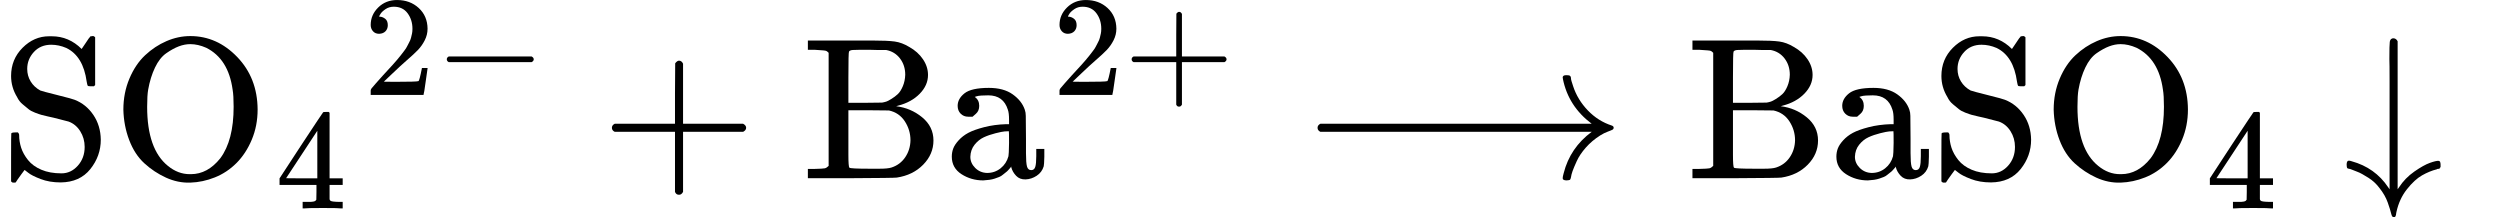 <svg xmlns="http://www.w3.org/2000/svg" width="28.059ex" height="2.439ex" role="img" focusable="false" viewBox="0 -883.9 12402 1077.9" xmlns:xlink="http://www.w3.org/1999/xlink" aria-hidden="true" style="vertical-align: -0.439ex;"><defs><path id="MJX-2-TEX-N-53" d="M55 507Q55 590 112 647T243 704H257Q342 704 405 641L426 672Q431 679 436 687T446 700L449 704Q450 704 453 704T459 705H463Q466 705 472 699V462L466 456H448Q437 456 435 459T430 479Q413 605 329 646Q292 662 254 662Q201 662 168 626T135 542Q135 508 152 480T200 435Q210 431 286 412T370 389Q427 367 463 314T500 191Q500 110 448 45T301 -21Q245 -21 201 -4T140 27L122 41Q118 36 107 21T87 -7T78 -21Q76 -22 68 -22H64Q61 -22 55 -16V101Q55 220 56 222Q58 227 76 227H89Q95 221 95 214Q95 182 105 151T139 90T205 42T305 24Q352 24 386 62T420 155Q420 198 398 233T340 281Q284 295 266 300Q261 301 239 306T206 314T174 325T141 343T112 367T85 402Q55 451 55 507Z"/><path id="MJX-2-TEX-N-4F" d="M56 340Q56 423 86 494T164 610T270 680T388 705Q521 705 621 601T722 341Q722 260 693 191T617 75T510 4T388 -22T267 3T160 74T85 189T56 340ZM467 647Q426 665 388 665Q360 665 331 654T269 620T213 549T179 439Q174 411 174 354Q174 144 277 61Q327 20 385 20H389H391Q474 20 537 99Q603 188 603 354Q603 411 598 439Q577 592 467 647Z"/><path id="MJX-2-TEX-N-34" d="M462 0Q444 3 333 3Q217 3 199 0H190V46H221Q241 46 248 46T265 48T279 53T286 61Q287 63 287 115V165H28V211L179 442Q332 674 334 675Q336 677 355 677H373L379 671V211H471V165H379V114Q379 73 379 66T385 54Q393 47 442 46H471V0H462ZM293 211V545L74 212L183 211H293Z"/><path id="MJX-2-TEX-N-32" d="M109 429Q82 429 66 447T50 491Q50 562 103 614T235 666Q326 666 387 610T449 465Q449 422 429 383T381 315T301 241Q265 210 201 149L142 93L218 92Q375 92 385 97Q392 99 409 186V189H449V186Q448 183 436 95T421 3V0H50V19V31Q50 38 56 46T86 81Q115 113 136 137Q145 147 170 174T204 211T233 244T261 278T284 308T305 340T320 369T333 401T340 431T343 464Q343 527 309 573T212 619Q179 619 154 602T119 569T109 550Q109 549 114 549Q132 549 151 535T170 489Q170 464 154 447T109 429Z"/><path id="MJX-2-TEX-N-2212" d="M84 237T84 250T98 270H679Q694 262 694 250T679 230H98Q84 237 84 250Z"/><path id="MJX-2-TEX-N-2B" d="M56 237T56 250T70 270H369V420L370 570Q380 583 389 583Q402 583 409 568V270H707Q722 262 722 250T707 230H409V-68Q401 -82 391 -82H389H387Q375 -82 369 -68V230H70Q56 237 56 250Z"/><path id="MJX-2-TEX-N-42" d="M131 622Q124 629 120 631T104 634T61 637H28V683H229H267H346Q423 683 459 678T531 651Q574 627 599 590T624 512Q624 461 583 419T476 360L466 357Q539 348 595 302T651 187Q651 119 600 67T469 3Q456 1 242 0H28V46H61Q103 47 112 49T131 61V622ZM511 513Q511 560 485 594T416 636Q415 636 403 636T371 636T333 637Q266 637 251 636T232 628Q229 624 229 499V374H312L396 375L406 377Q410 378 417 380T442 393T474 417T499 456T511 513ZM537 188Q537 239 509 282T430 336L329 337H229V200V116Q229 57 234 52Q240 47 334 47H383Q425 47 443 53Q486 67 511 104T537 188Z"/><path id="MJX-2-TEX-N-61" d="M137 305T115 305T78 320T63 359Q63 394 97 421T218 448Q291 448 336 416T396 340Q401 326 401 309T402 194V124Q402 76 407 58T428 40Q443 40 448 56T453 109V145H493V106Q492 66 490 59Q481 29 455 12T400 -6T353 12T329 54V58L327 55Q325 52 322 49T314 40T302 29T287 17T269 6T247 -2T221 -8T190 -11Q130 -11 82 20T34 107Q34 128 41 147T68 188T116 225T194 253T304 268H318V290Q318 324 312 340Q290 411 215 411Q197 411 181 410T156 406T148 403Q170 388 170 359Q170 334 154 320ZM126 106Q126 75 150 51T209 26Q247 26 276 49T315 109Q317 116 318 175Q318 233 317 233Q309 233 296 232T251 223T193 203T147 166T126 106Z"/><path id="MJX-2-TEX-N-27F6" d="M84 237T84 250T98 270H1444Q1328 357 1301 493Q1301 494 1301 496T1300 499Q1300 511 1317 511H1320Q1329 511 1332 510T1338 506T1341 497T1344 481T1352 456Q1374 389 1425 336T1544 261Q1553 258 1553 250Q1553 244 1548 241T1524 231T1486 212Q1445 186 1415 152T1370 85T1349 35T1341 4Q1339 -6 1336 -8T1320 -11Q1300 -11 1300 0Q1300 7 1305 25Q1337 151 1444 230H98Q84 237 84 250Z"/><path id="MJX-2-TEX-N-2193" d="M473 86Q483 86 483 67Q483 63 483 61T483 56T481 53T480 50T478 48T474 47T470 46T464 44Q428 35 391 14T316 -55T264 -168Q264 -170 263 -173T262 -180T261 -184Q259 -194 251 -194Q242 -194 238 -176T221 -121T180 -49Q169 -34 155 -21T125 2T95 20T67 33T44 42T27 47L21 49Q17 53 17 67Q17 87 28 87Q33 87 42 84Q158 52 223 -45L230 -55V312Q230 391 230 482T229 591Q229 662 231 676T243 693Q244 694 251 694Q264 692 270 679V-55L277 -45Q307 1 353 33T430 76T473 86Z"/></defs><g stroke="currentColor" fill="currentColor" stroke-width="0" transform="scale(1,-1)"><g data-mml-node="math"><g data-mml-node="TeXAtom" data-mjx-texclass="ORD"><g data-mml-node="TeXAtom" data-mjx-texclass="ORD"><g data-mml-node="mi"><use data-c="53" xmlns:xlink="http://www.w3.org/1999/xlink" xlink:href="#MJX-2-TEX-N-53"/><use data-c="4F" xmlns:xlink="http://www.w3.org/1999/xlink" xlink:href="#MJX-2-TEX-N-4F" transform="translate(556,0)"/></g></g><g data-mml-node="msub" transform="translate(1334,0)"><g data-mml-node="TeXAtom" data-mjx-texclass="ORD"><g data-mml-node="TeXAtom" data-mjx-texclass="ORD"><g data-mml-node="mpadded"><g data-mml-node="mphantom"/></g></g></g><g data-mml-node="TeXAtom" transform="translate(33,-150) scale(0.707)" data-mjx-texclass="ORD"><g data-mml-node="TeXAtom" data-mjx-texclass="ORD"><g data-mml-node="mpadded"><g data-mml-node="mn"><use data-c="34" xmlns:xlink="http://www.w3.org/1999/xlink" xlink:href="#MJX-2-TEX-N-34"/></g></g></g></g></g><g data-mml-node="msup" transform="translate(1770.6,0)"><g data-mml-node="TeXAtom" data-mjx-texclass="ORD"><g data-mml-node="TeXAtom" data-mjx-texclass="ORD"><g data-mml-node="mpadded"><g data-mml-node="mphantom"/></g></g></g><g data-mml-node="TeXAtom" transform="translate(33,413) scale(0.707)" data-mjx-texclass="ORD"><g data-mml-node="mn"><use data-c="32" xmlns:xlink="http://www.w3.org/1999/xlink" xlink:href="#MJX-2-TEX-N-32"/></g><g data-mml-node="mo" transform="translate(500,0)"><use data-c="2212" xmlns:xlink="http://www.w3.org/1999/xlink" xlink:href="#MJX-2-TEX-N-2212"/></g></g></g><g data-mml-node="TeXAtom" data-mjx-texclass="ORD" transform="translate(2757.2,0)"/><g data-mml-node="mo" transform="translate(2979.5,0)"><use data-c="2B" xmlns:xlink="http://www.w3.org/1999/xlink" xlink:href="#MJX-2-TEX-N-2B"/></g><g data-mml-node="TeXAtom" data-mjx-texclass="ORD" transform="translate(3979.7,0)"/><g data-mml-node="TeXAtom" data-mjx-texclass="ORD" transform="translate(3979.7,0)"><g data-mml-node="mi"><use data-c="42" xmlns:xlink="http://www.w3.org/1999/xlink" xlink:href="#MJX-2-TEX-N-42"/><use data-c="61" xmlns:xlink="http://www.w3.org/1999/xlink" xlink:href="#MJX-2-TEX-N-61" transform="translate(708,0)"/></g></g><g data-mml-node="msup" transform="translate(5187.7,0)"><g data-mml-node="TeXAtom" data-mjx-texclass="ORD"><g data-mml-node="TeXAtom" data-mjx-texclass="ORD"><g data-mml-node="mpadded"><g data-mml-node="mphantom"/></g></g></g><g data-mml-node="TeXAtom" transform="translate(33,413) scale(0.707)" data-mjx-texclass="ORD"><g data-mml-node="mn"><use data-c="32" xmlns:xlink="http://www.w3.org/1999/xlink" xlink:href="#MJX-2-TEX-N-32"/></g><g data-mml-node="mo" transform="translate(500,0)"><use data-c="2B" xmlns:xlink="http://www.w3.org/1999/xlink" xlink:href="#MJX-2-TEX-N-2B"/></g></g></g><g data-mml-node="TeXAtom" data-mjx-texclass="ORD" transform="translate(6174.4,0)"/><g data-mml-node="TeXAtom" data-mjx-texclass="REL" transform="translate(6452.1,0)"><g data-mml-node="mo"><use data-c="27F6" xmlns:xlink="http://www.w3.org/1999/xlink" xlink:href="#MJX-2-TEX-N-27F6"/></g></g><g data-mml-node="TeXAtom" data-mjx-texclass="ORD" transform="translate(8367.9,0)"/><g data-mml-node="TeXAtom" data-mjx-texclass="ORD" transform="translate(8367.9,0)"><g data-mml-node="mi"><use data-c="42" xmlns:xlink="http://www.w3.org/1999/xlink" xlink:href="#MJX-2-TEX-N-42"/><use data-c="61" xmlns:xlink="http://www.w3.org/1999/xlink" xlink:href="#MJX-2-TEX-N-61" transform="translate(708,0)"/><use data-c="53" xmlns:xlink="http://www.w3.org/1999/xlink" xlink:href="#MJX-2-TEX-N-53" transform="translate(1208,0)"/><use data-c="4F" xmlns:xlink="http://www.w3.org/1999/xlink" xlink:href="#MJX-2-TEX-N-4F" transform="translate(1764,0)"/></g></g><g data-mml-node="msub" transform="translate(10909.9,0)"><g data-mml-node="TeXAtom" data-mjx-texclass="ORD"><g data-mml-node="TeXAtom" data-mjx-texclass="ORD"><g data-mml-node="mpadded"><g data-mml-node="mphantom"/></g></g></g><g data-mml-node="TeXAtom" transform="translate(33,-150) scale(0.707)" data-mjx-texclass="ORD"><g data-mml-node="TeXAtom" data-mjx-texclass="ORD"><g data-mml-node="mpadded"><g data-mml-node="mn"><use data-c="34" xmlns:xlink="http://www.w3.org/1999/xlink" xlink:href="#MJX-2-TEX-N-34"/></g></g></g></g></g><g data-mml-node="mo" transform="translate(11624.2,0)"><use data-c="2193" xmlns:xlink="http://www.w3.org/1999/xlink" xlink:href="#MJX-2-TEX-N-2193"/></g><g data-mml-node="TeXAtom" data-mjx-texclass="ORD" transform="translate(12402,0)"/></g></g></g></svg>